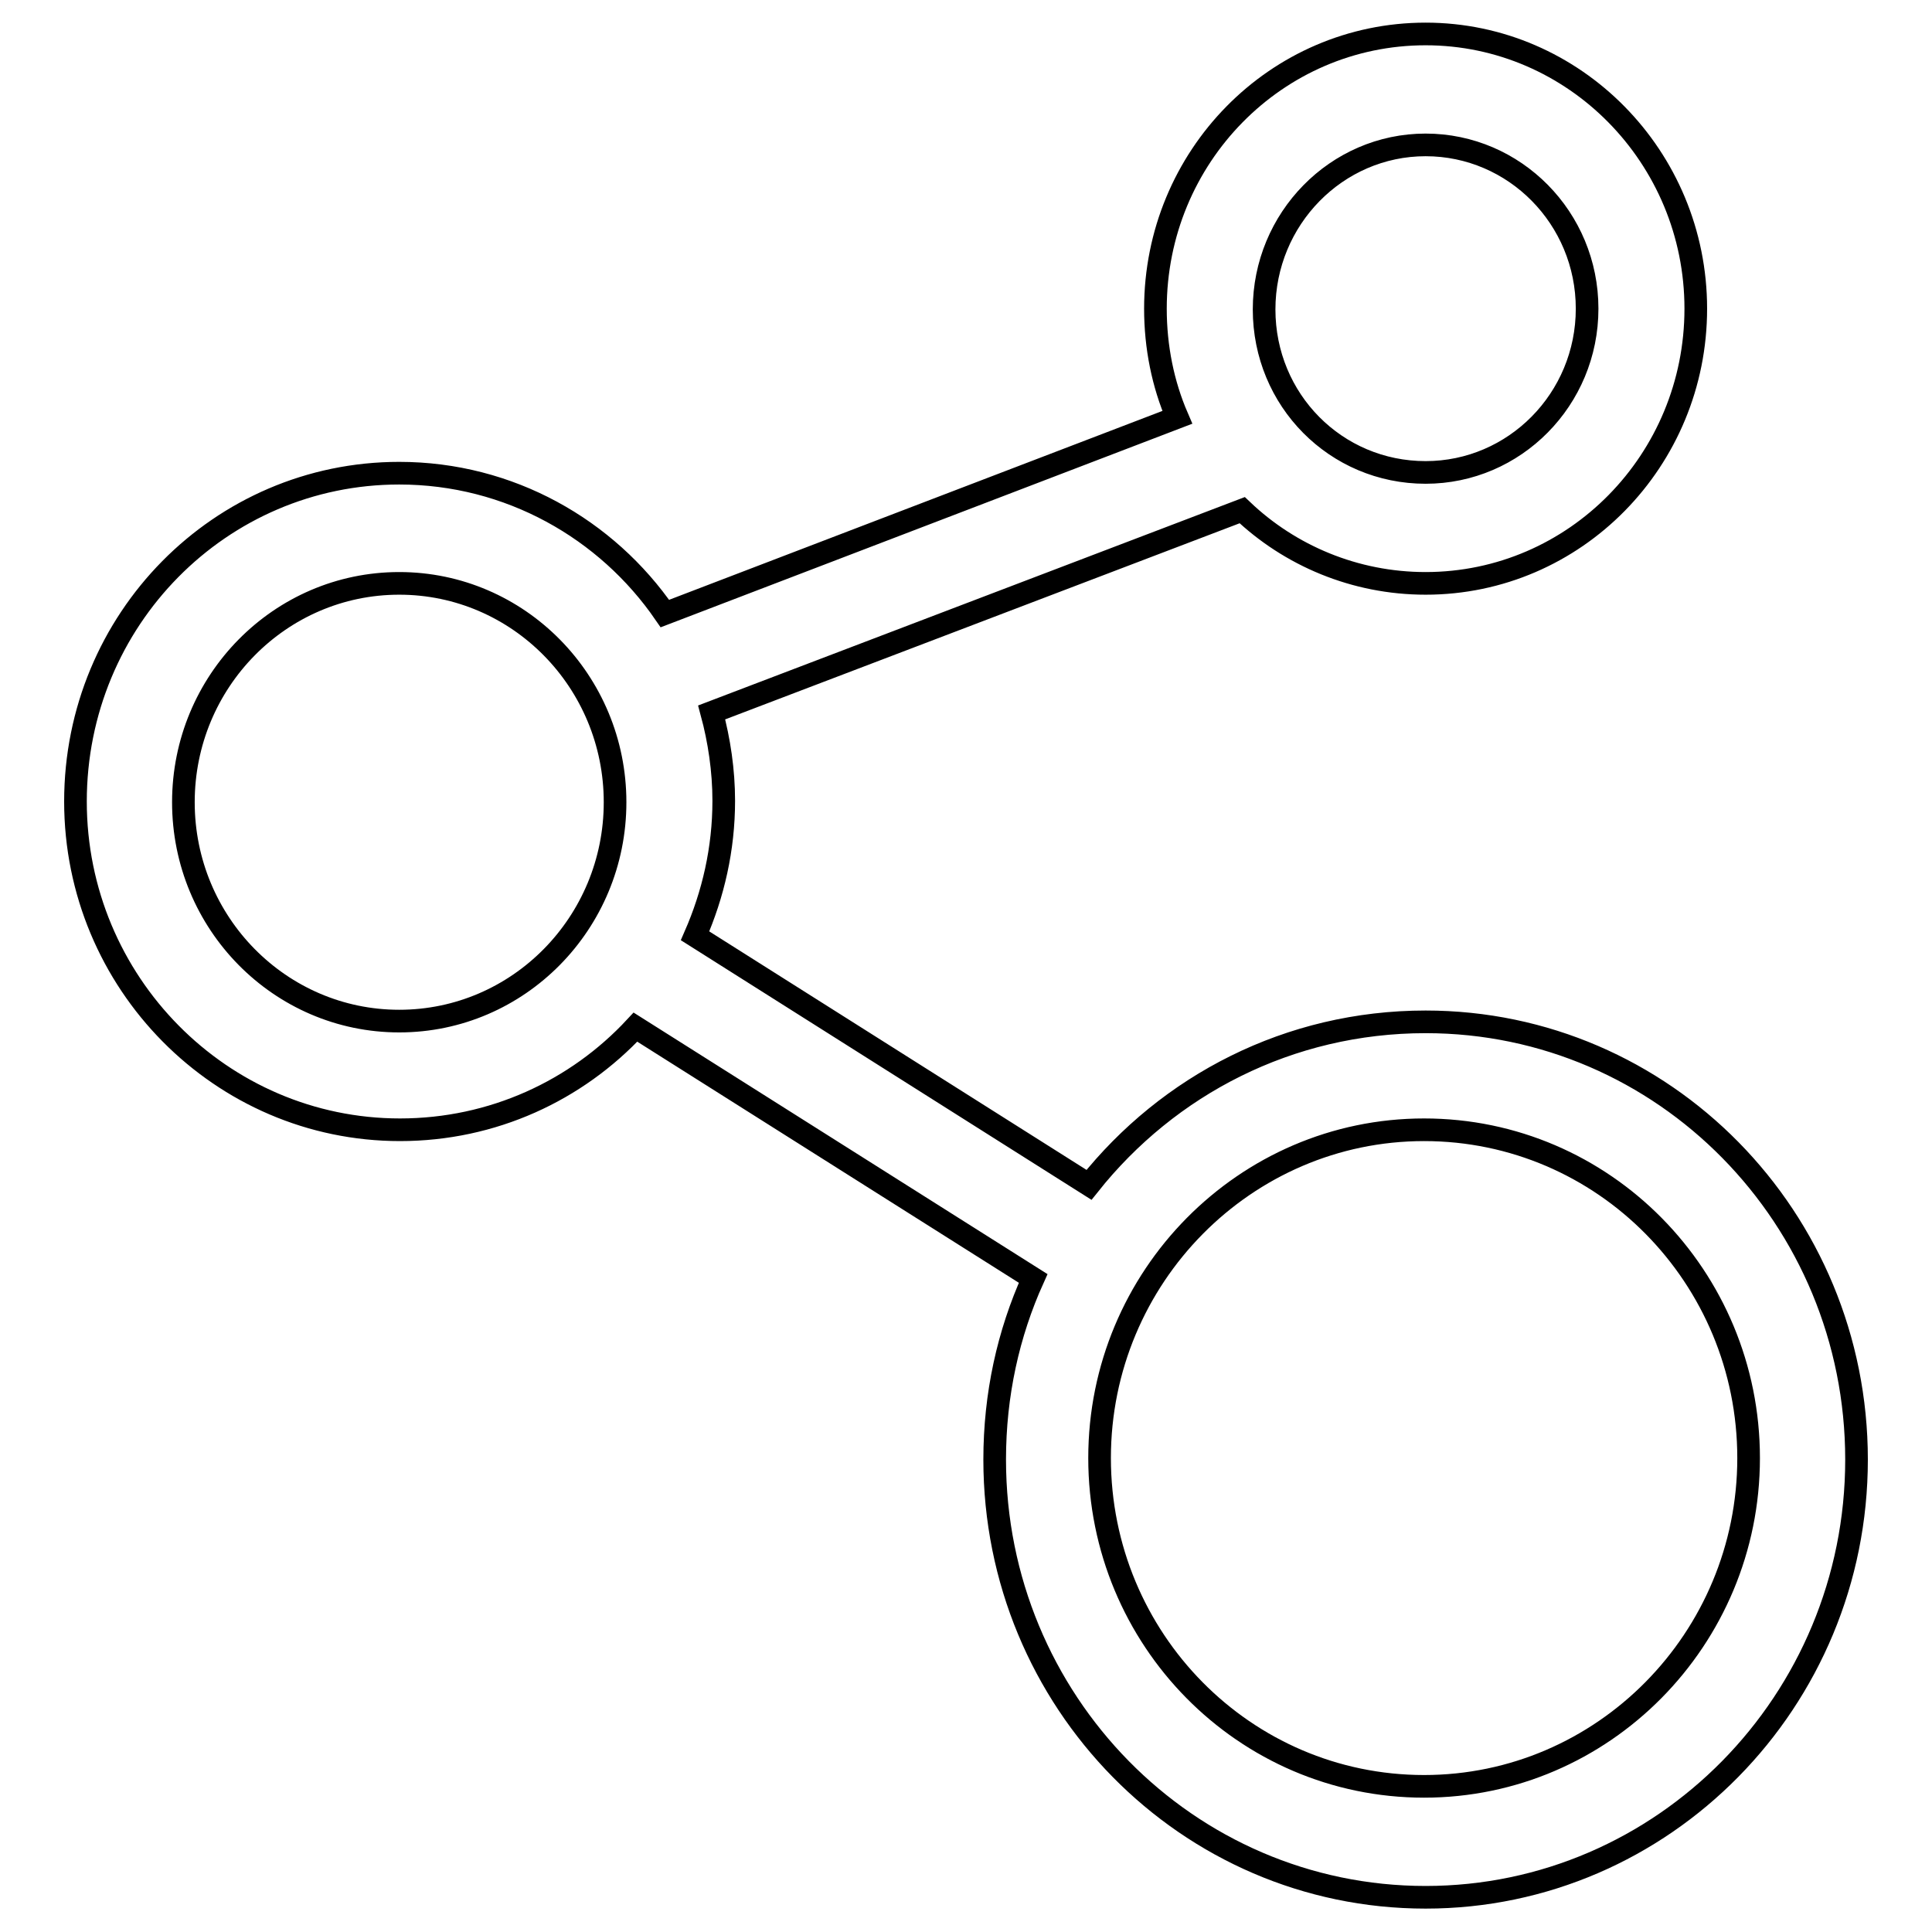 <?xml version="1.0" encoding="utf-8"?>
<!-- Svg Vector Icons : http://www.onlinewebfonts.com/icon -->
<!DOCTYPE svg PUBLIC "-//W3C//DTD SVG 1.1//EN" "http://www.w3.org/Graphics/SVG/1.1/DTD/svg11.dtd">
<svg version="1.1" xmlns="http://www.w3.org/2000/svg" xmlns:xlink="http://www.w3.org/1999/xlink" x="0px" y="0px" viewBox="0 0 256 256" enable-background="new 0 0 256 256" xml:space="preserve">
<g><g><path stroke-width="3" fill-opacity="0" stroke="#000000"  d="M188.9,135.4c31.6,0,57.1,26,57.1,58c0,32-25.6,58-57.1,58c-31.6,0-57.1-26-57.1-58c0-8.6,1.8-16.7,5.1-24l-52.7-33.3c-7.8,8.4-18.9,13.6-31.2,13.6c-23.7,0-43-19.5-43-43.5c0-24.1,19.2-43.5,42.9-43.5c14.6,0,27.5,7.4,35.2,18.6L156,55.3c-1.9-4.4-2.9-9.3-2.9-14.4c0-20.1,16-36.4,35.8-36.4c19.7,0,35.8,16.3,35.8,36.4c0,20.1-16,36.4-35.8,36.4c-9.4,0-18-3.7-24.3-9.7L94.3,94.4c1,3.7,1.6,7.7,1.6,11.7c0,6.4-1.4,12.4-3.8,17.9l52.2,33C154.8,143.8,170.8,135.4,188.9,135.4L188.9,135.4z M188.9,62.6c11.8,0,21.4-9.7,21.4-21.7s-9.6-21.7-21.4-21.7S167.5,29,167.5,41S177,62.6,188.9,62.6L188.9,62.6z M52.9,77.3c-15.8,0-28.6,13-28.6,29s12.8,29,28.6,29s28.6-13,28.6-29S68.7,77.3,52.9,77.3L52.9,77.3z M188.7,236.7c23.7,0,43-19.5,43-43.5c0-24-19.2-43.5-43-43.5c-23.7,0-43,19.5-43,43.5C145.7,217.2,164.9,236.7,188.7,236.7L188.7,236.7z"/></g></g>
</svg>